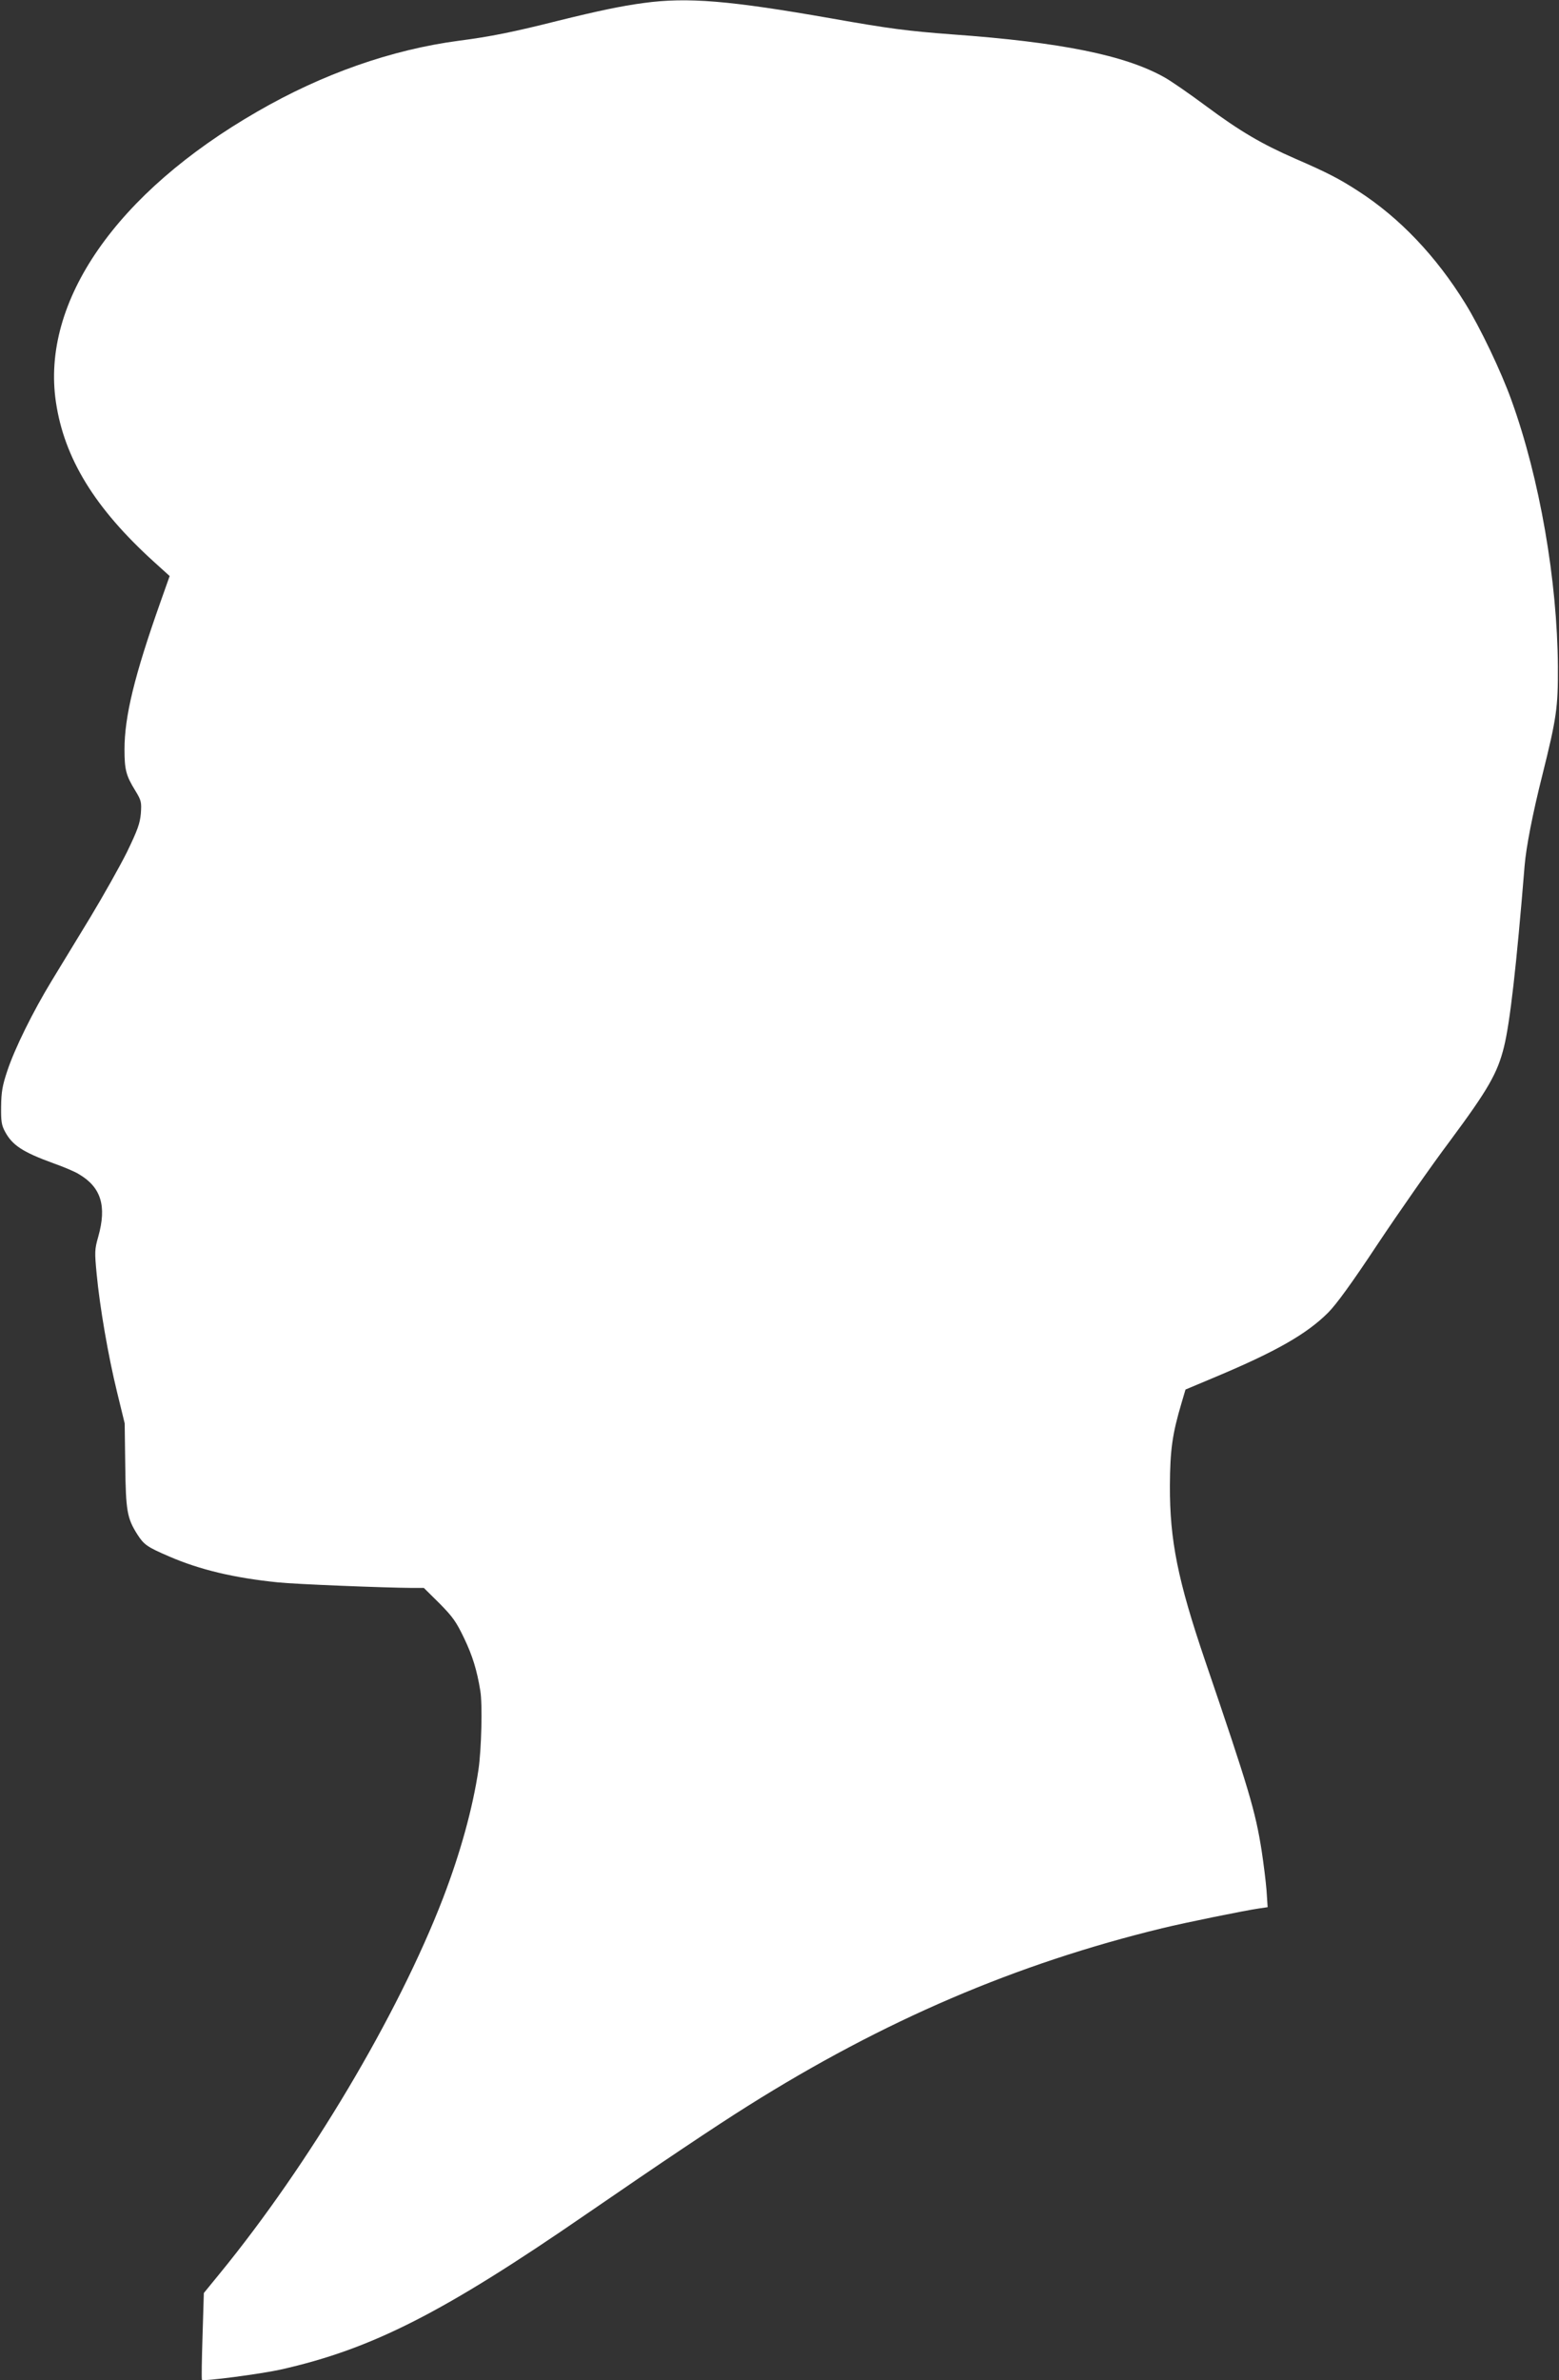 <?xml version="1.0" standalone="no"?>
<!DOCTYPE svg PUBLIC "-//W3C//DTD SVG 20010904//EN"
 "http://www.w3.org/TR/2001/REC-SVG-20010904/DTD/svg10.dtd">
<svg version="1.0" xmlns="http://www.w3.org/2000/svg"
 width="839pt" height="1280pt" viewBox="0 0 839 1280"
 preserveAspectRatio="xMidYMid meet">
<rect x="0" y="0" width="839" height="1280" fill="#333333" stroke="none"/>
<g transform="translate(0,1280) scale(0.1,-0.1)"
fill="#ffffff" stroke="none">
<path d="M3465 12784 c-121 -16 -248 -43 -459 -95 -242 -61 -366 -86 -536
-108 -363 -48 -734 -178 -1085 -381 -758 -436 -1165 -1022 -1084 -1563 45
-302 209 -570 528 -859 l84 -76 -51 -144 c-138 -390 -192 -611 -192 -788 0
-109 8 -141 58 -222 33 -54 34 -62 30 -123 -5 -54 -17 -88 -75 -208 -39 -78
-128 -236 -198 -352 -70 -115 -163 -268 -207 -340 -101 -166 -199 -364 -239
-485 -26 -78 -32 -112 -33 -190 -1 -80 2 -101 21 -136 39 -73 95 -110 260
-170 54 -19 116 -45 138 -59 119 -70 150 -171 104 -335 -20 -70 -20 -83 -9
-200 17 -179 62 -441 110 -637 l41 -168 3 -225 c3 -246 10 -285 65 -372 36
-56 53 -68 172 -119 164 -71 348 -115 584 -139 92 -10 575 -29 723 -30 l63 0
84 -83 c71 -72 90 -98 133 -188 45 -94 69 -172 87 -283 12 -71 6 -314 -10
-423 -31 -208 -97 -447 -191 -692 -243 -630 -720 -1430 -1202 -2019 l-85 -104
-7 -231 c-4 -128 -6 -234 -3 -236 7 -9 312 31 422 55 491 110 875 305 1646
836 406 279 694 472 871 583 732 460 1443 764 2229 955 128 31 438 94 519 106
l48 7 -6 91 c-4 50 -16 145 -26 211 -34 216 -68 330 -305 1025 -147 432 -190
647 -189 940 1 193 13 278 63 446 l21 71 162 68 c324 136 490 230 606 346 43
43 127 158 266 368 112 168 287 419 390 556 204 275 255 363 290 505 32 129
67 434 111 975 8 98 43 279 95 485 77 309 85 364 84 585 -3 462 -98 1012 -249
1430 -56 157 -170 395 -250 524 -157 254 -353 460 -575 603 -100 65 -165 99
-338 174 -181 79 -299 148 -482 284 -89 66 -190 136 -225 155 -211 118 -555
188 -1140 230 -240 18 -341 31 -651 86 -547 96 -774 115 -1009 83z"/>
</g>
</svg>
